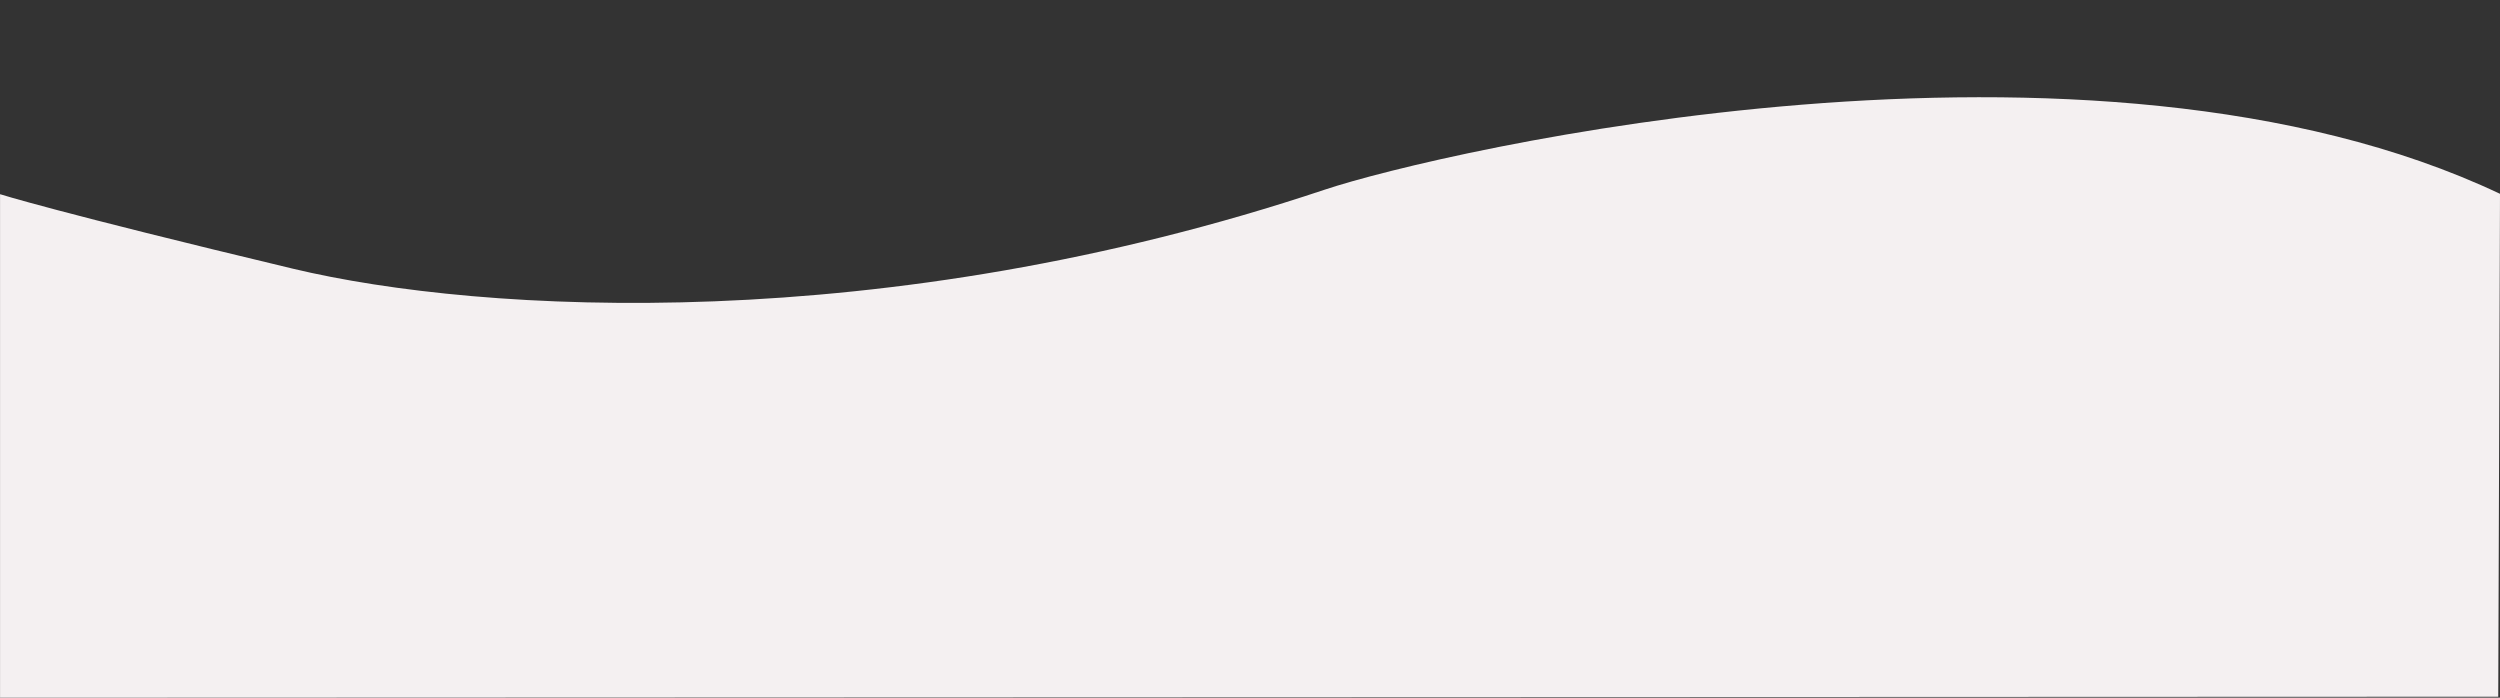 <?xml version="1.0" encoding="UTF-8" standalone="no"?><svg xmlns="http://www.w3.org/2000/svg" xmlns:xlink="http://www.w3.org/1999/xlink" data-name="Layer 1" fill="#000000" height="425.4" preserveAspectRatio="xMidYMid meet" version="1" viewBox="8.7 282.6 1524.3 425.4" width="1524.3" zoomAndPan="magnify"><rect x="8.7" y="282.6" width="1524.3" height="425.4" fill="#333333" stroke="none"/><g id="change1_1"><path d="M1531.93,707.4,8.73,708V401S42,411.67,187.46,446.47C302.56,474,548,487.94,816.33,398.27c70.06-23.41,467.06-115.66,716.67,2.5Z" fill="#f4f0f1"/></g></svg>